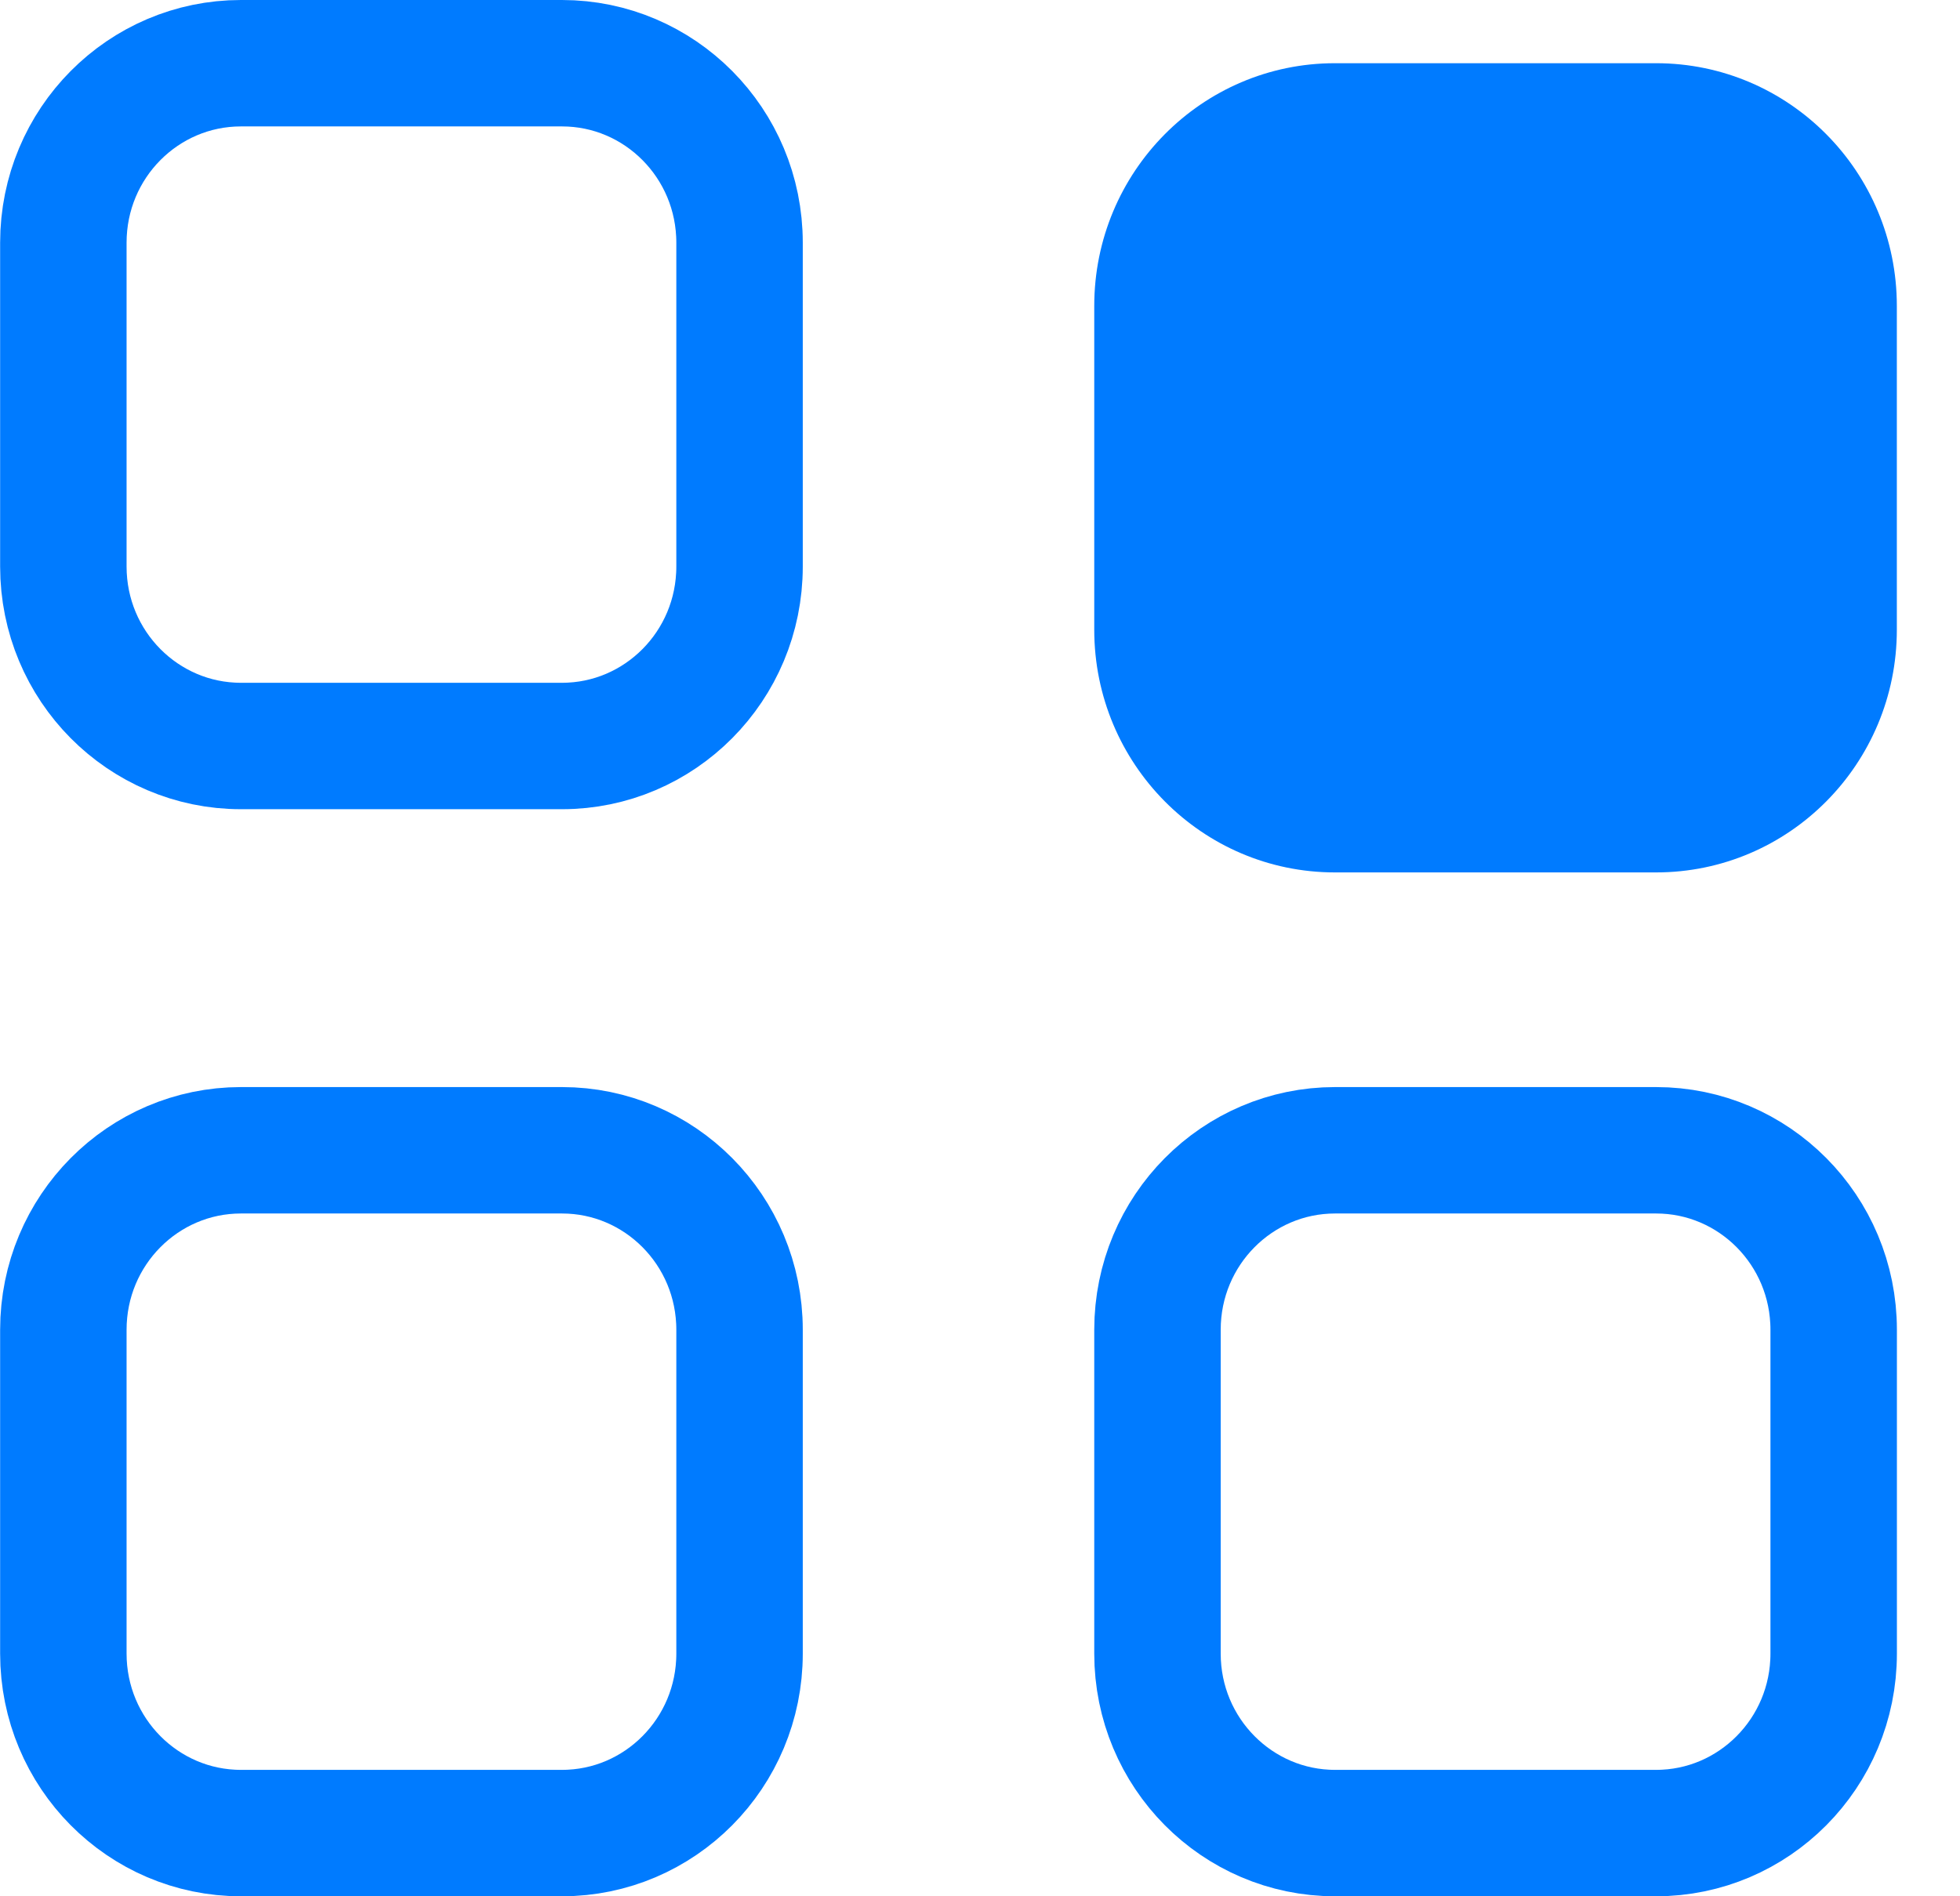 <svg width="31" height="30" viewBox="0 0 31 30" fill="none" xmlns="http://www.w3.org/2000/svg">
<path d="M21.114 1H26.193C28.297 1 30.001 2.719 30.001 4.84V9.962C30.001 12.083 28.297 13.802 26.193 13.802H21.114C19.011 13.802 17.307 12.083 17.307 9.962V4.84C17.307 2.719 19.011 1 21.114 1Z" fill="#007bff"/>
<path d="M8.889 18.198C10.432 18.198 11.697 19.461 11.697 21.038V26.16C11.697 27.736 10.432 29 8.889 29H3.81C2.267 29 1.002 27.736 1.002 26.16V21.038C1.002 19.461 2.267 18.198 3.81 18.198H8.889ZM26.194 18.198C27.737 18.198 29.002 19.461 29.002 21.038V26.16C29.002 27.736 27.737 29 26.194 29H21.115C19.572 29 18.307 27.736 18.307 26.16V21.038C18.307 19.461 19.572 18.198 21.115 18.198H26.194ZM8.889 1C10.432 1 11.697 2.263 11.697 3.84V8.962C11.697 10.539 10.432 11.802 8.889 11.802H3.81C2.267 11.802 1.002 10.539 1.002 8.962V3.84C1.002 2.263 2.267 1 3.81 1H8.889Z" stroke="#007bff" stroke-width="2"/>
</svg>
